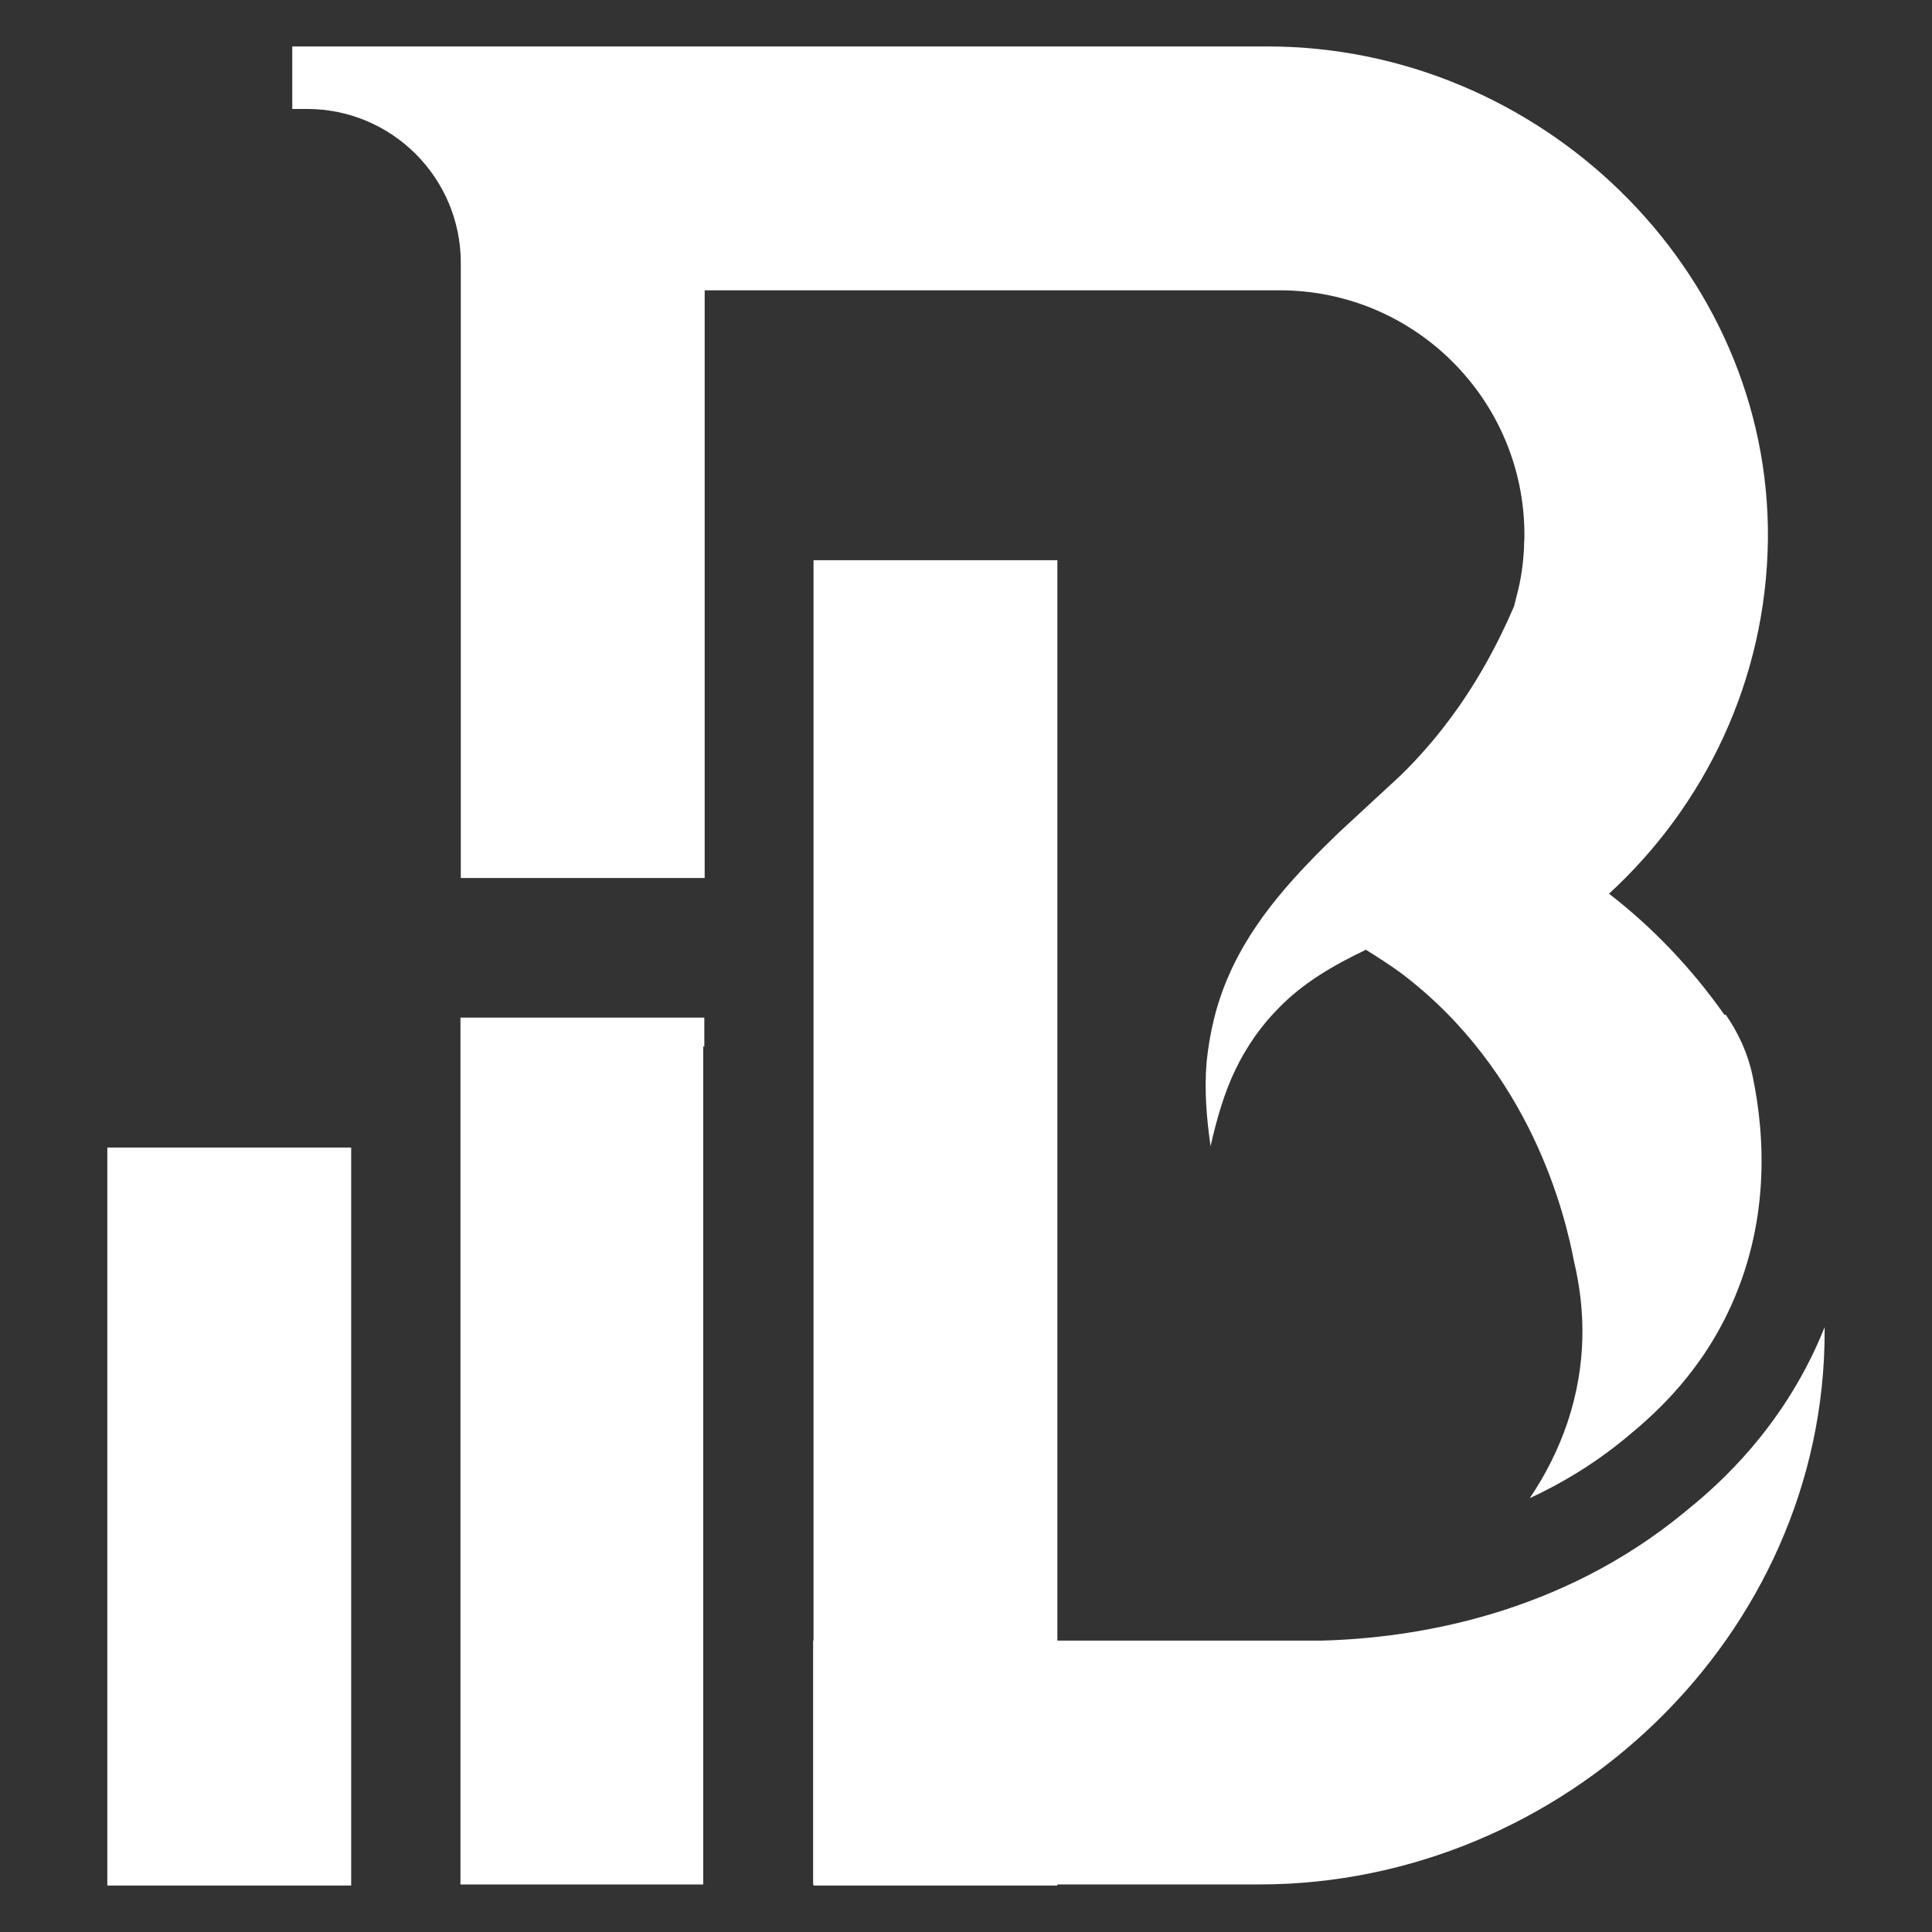 <svg width="120" height="120" viewBox="0 0 120 120" fill="none" xmlns="http://www.w3.org/2000/svg">
<rect x="0" y="0" width="120" height="120" fill="#333333" stroke="none"/>
<path d="M21.812 71.276H6.666V117.114H21.812V71.276Z" fill="white"/>
<path d="M65.675 34.796H50.529V117.114H65.675V34.796Z" fill="white"/>
<path d="M28.6 63.205V63.537V117.048H43.679V65.001H43.746V63.537V63.205H28.6Z" fill="white"/>
<path d="M107.102 63.027C105.106 60.189 102.689 57.638 99.939 55.509C105.905 50.032 109.697 42.226 109.808 33.533C109.985 16.679 95.593 2.886 78.739 2.886H18.154V6.767H19.064C24.341 6.767 28.621 11.046 28.621 16.324V54.534H43.768V18.032H79.493C87.876 18.032 94.684 24.84 94.684 33.222C94.684 33.4 94.684 33.577 94.662 33.777C94.662 33.777 94.662 33.888 94.662 33.954C94.617 35.019 94.462 36.061 94.196 37.037C94.151 37.236 94.085 37.458 94.041 37.658C92.954 40.186 91.601 42.625 89.916 44.843C89.029 46.018 88.075 47.105 87.011 48.147L83.174 51.695C80.602 54.179 77.874 57.017 76.322 60.588C75.546 62.34 75.124 64.18 74.947 65.954C74.792 67.751 74.947 69.502 75.191 71.188C75.568 69.525 76.034 67.884 76.743 66.42C77.453 64.956 78.362 63.67 79.427 62.606C80.935 61.053 82.797 59.967 84.838 58.991C85.547 59.435 86.279 59.9 87.011 60.432C95.149 66.575 97.234 75.579 97.766 78.351C98.498 81.433 98.542 84.782 97.367 88.33C96.79 90.037 95.992 91.612 95.016 93.053C97.034 92.122 99.052 90.902 100.96 89.328C102.379 88.153 105.306 85.735 107.324 81.522C109.941 76.067 109.653 70.633 108.854 66.819C108.566 65.444 107.989 64.18 107.191 63.027H107.102Z" fill="white"/>
<path d="M113.332 82.43C113.111 82.985 112.867 83.539 112.601 84.094C110.006 89.482 106.258 92.609 104.639 93.918C96.922 100.282 87.941 101.746 82.109 101.901H50.508V117.047H78.206C97.1 117.047 113.355 101.59 113.332 82.674C113.332 82.586 113.332 82.497 113.332 82.408V82.43Z" fill="white"/>
</svg>
